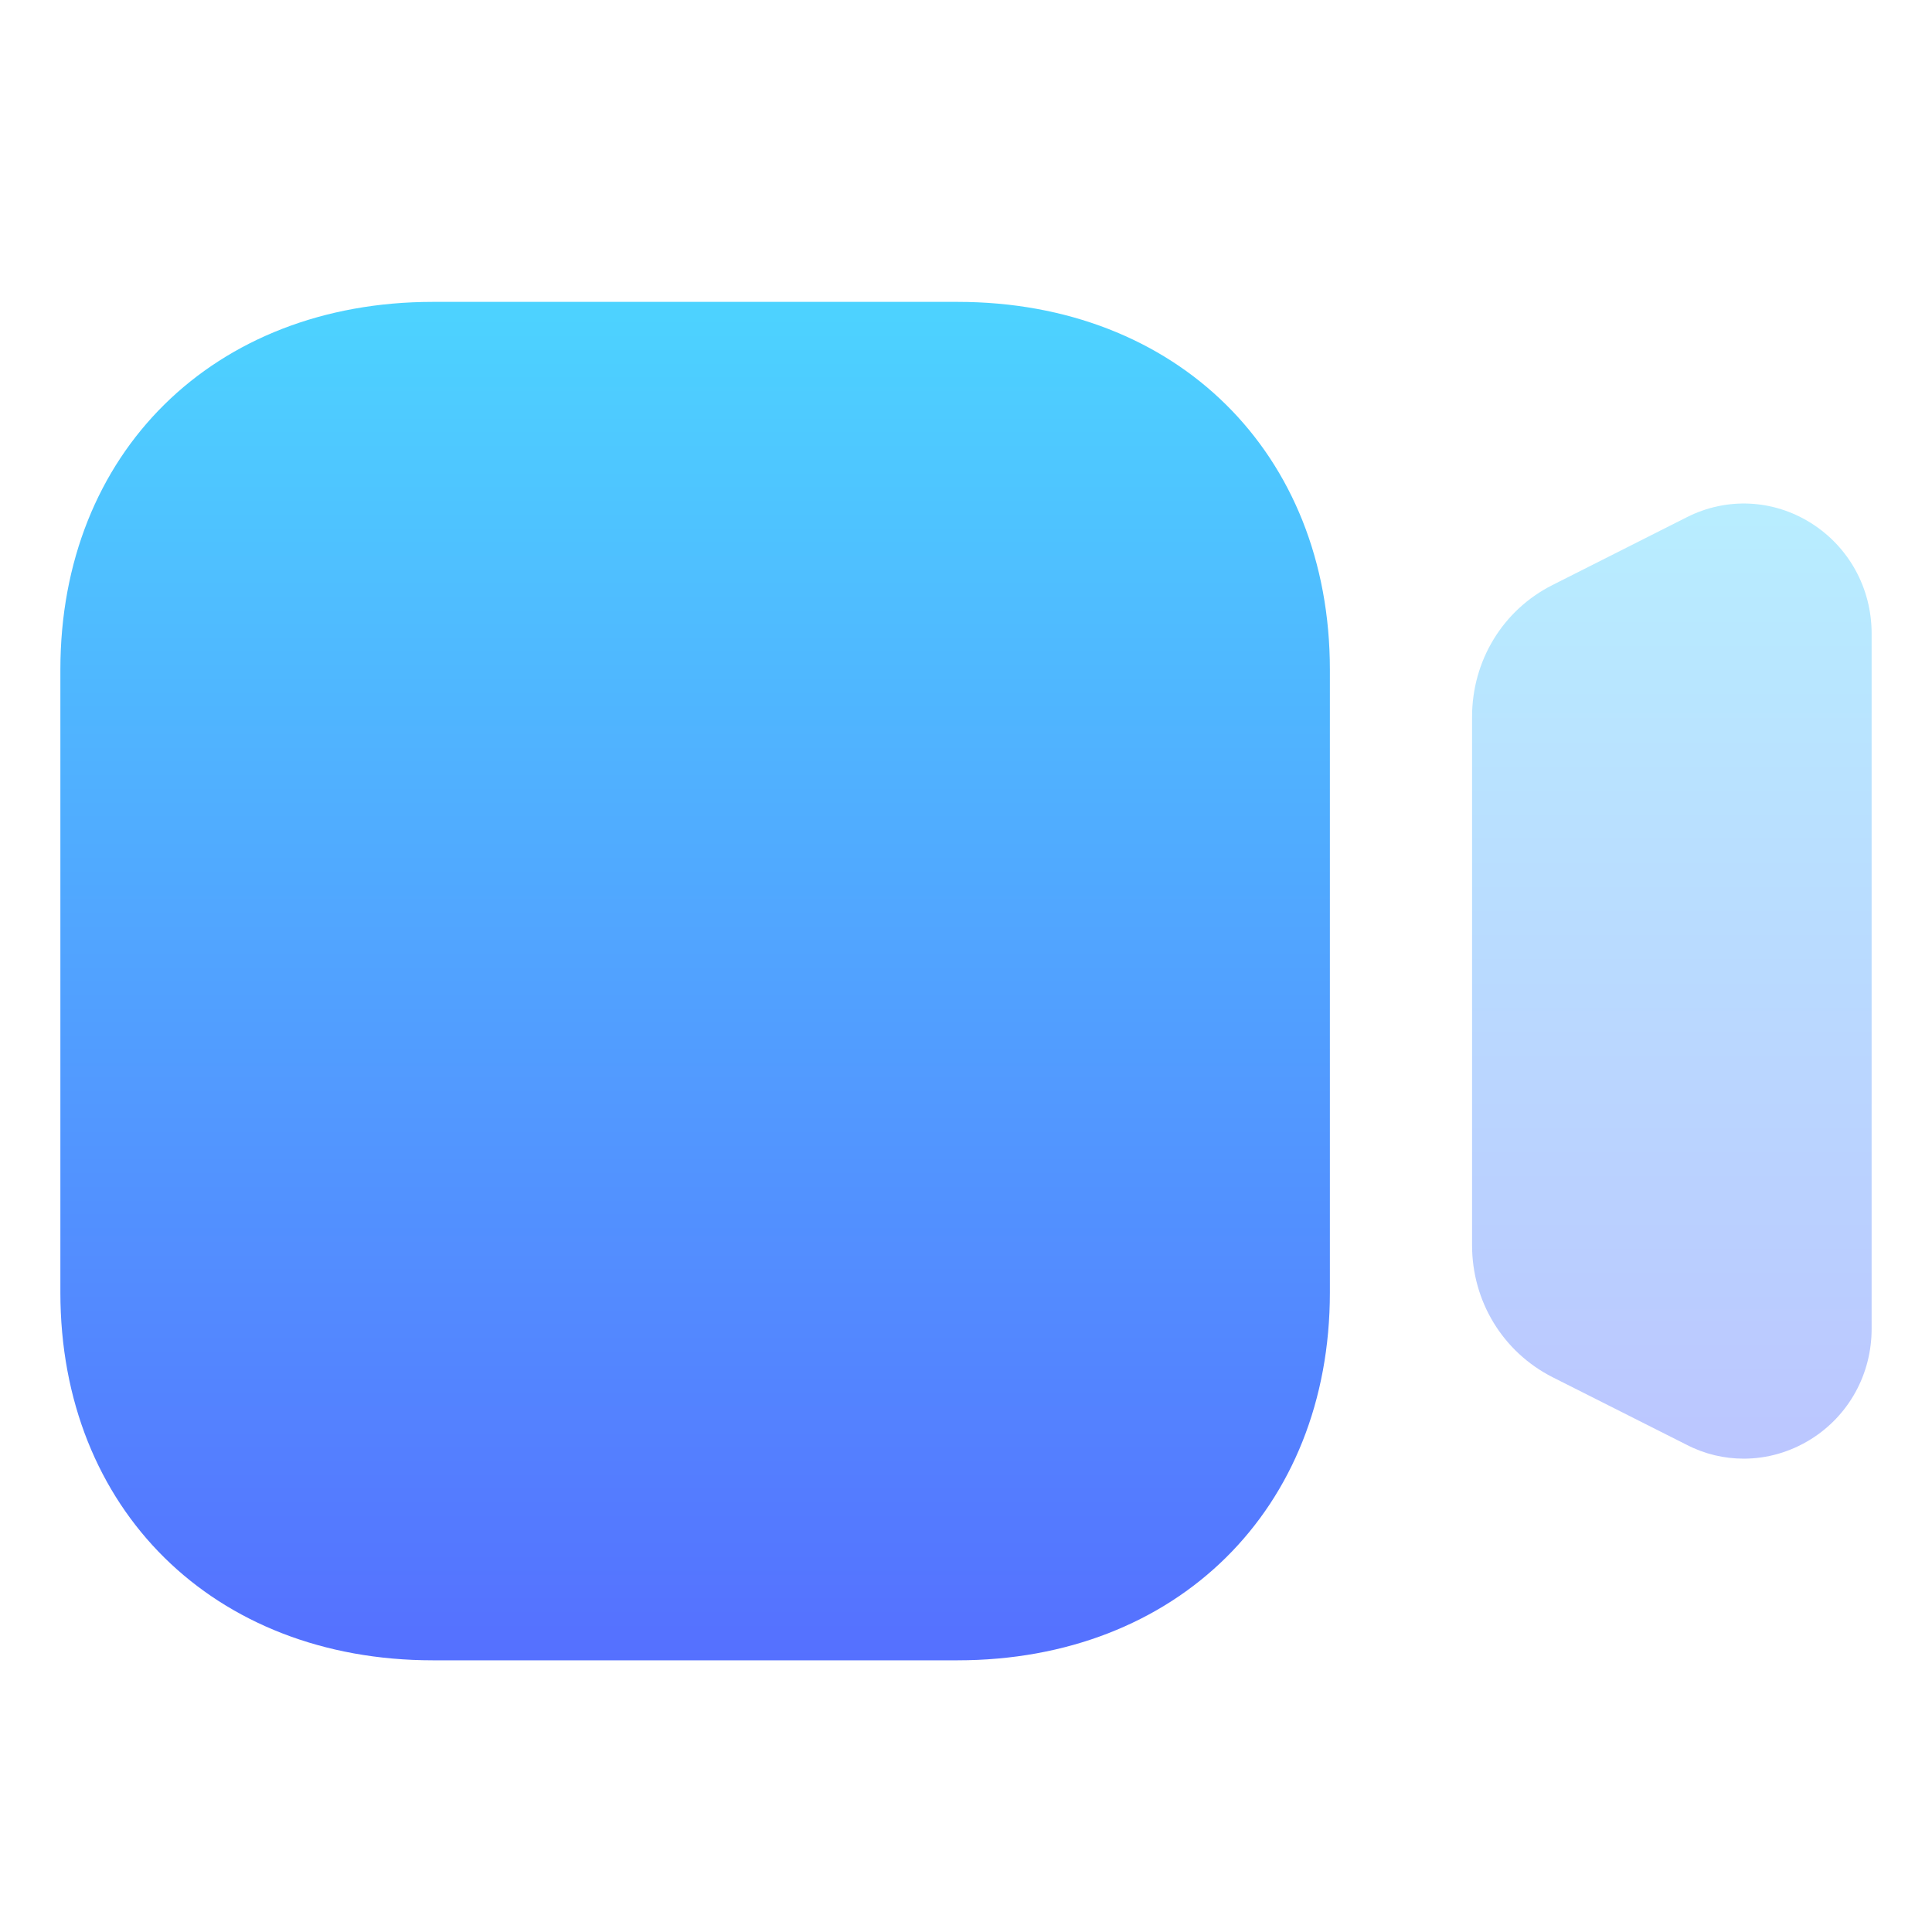 <svg width="32" height="32" viewBox="0 0 32 32" fill="none" xmlns="http://www.w3.org/2000/svg">
<path opacity="0.4" d="M29.997 8.664C29.368 8.268 28.596 8.233 27.937 8.568L25.714 9.69C24.892 10.104 24.382 10.942 24.382 11.874V20.624C24.382 21.556 24.892 22.392 25.714 22.81L27.936 23.93C28.237 24.086 28.559 24.16 28.882 24.16C29.269 24.16 29.653 24.051 29.997 23.836C30.625 23.442 31 22.758 31 22.009V10.493C31 9.744 30.625 9.06 29.997 8.664Z" fill="url(#paint0_linear_223_127)"/>
<path d="M15.858 27.5H7.17C3.537 27.5 1 24.995 1 21.409V11.091C1 7.504 3.537 5 7.17 5H15.858C19.491 5 22.027 7.504 22.027 11.091V21.409C22.027 24.995 19.491 27.5 15.858 27.5Z" fill="url(#paint1_linear_223_127)"/>
<defs>
<linearGradient id="paint0_linear_223_127" x1="27.691" y1="24.16" x2="27.691" y2="8.34" gradientUnits="userSpaceOnUse">
<stop stop-color="#5570FF"/>
<stop offset="1" stop-color="#4DD3FF"/>
</linearGradient>
<linearGradient id="paint1_linear_223_127" x1="11.514" y1="27.5" x2="11.514" y2="5" gradientUnits="userSpaceOnUse">
<stop stop-color="#5570FF"/>
<stop offset="1" stop-color="#4DD3FF"/>
</linearGradient>
</defs>
</svg>
